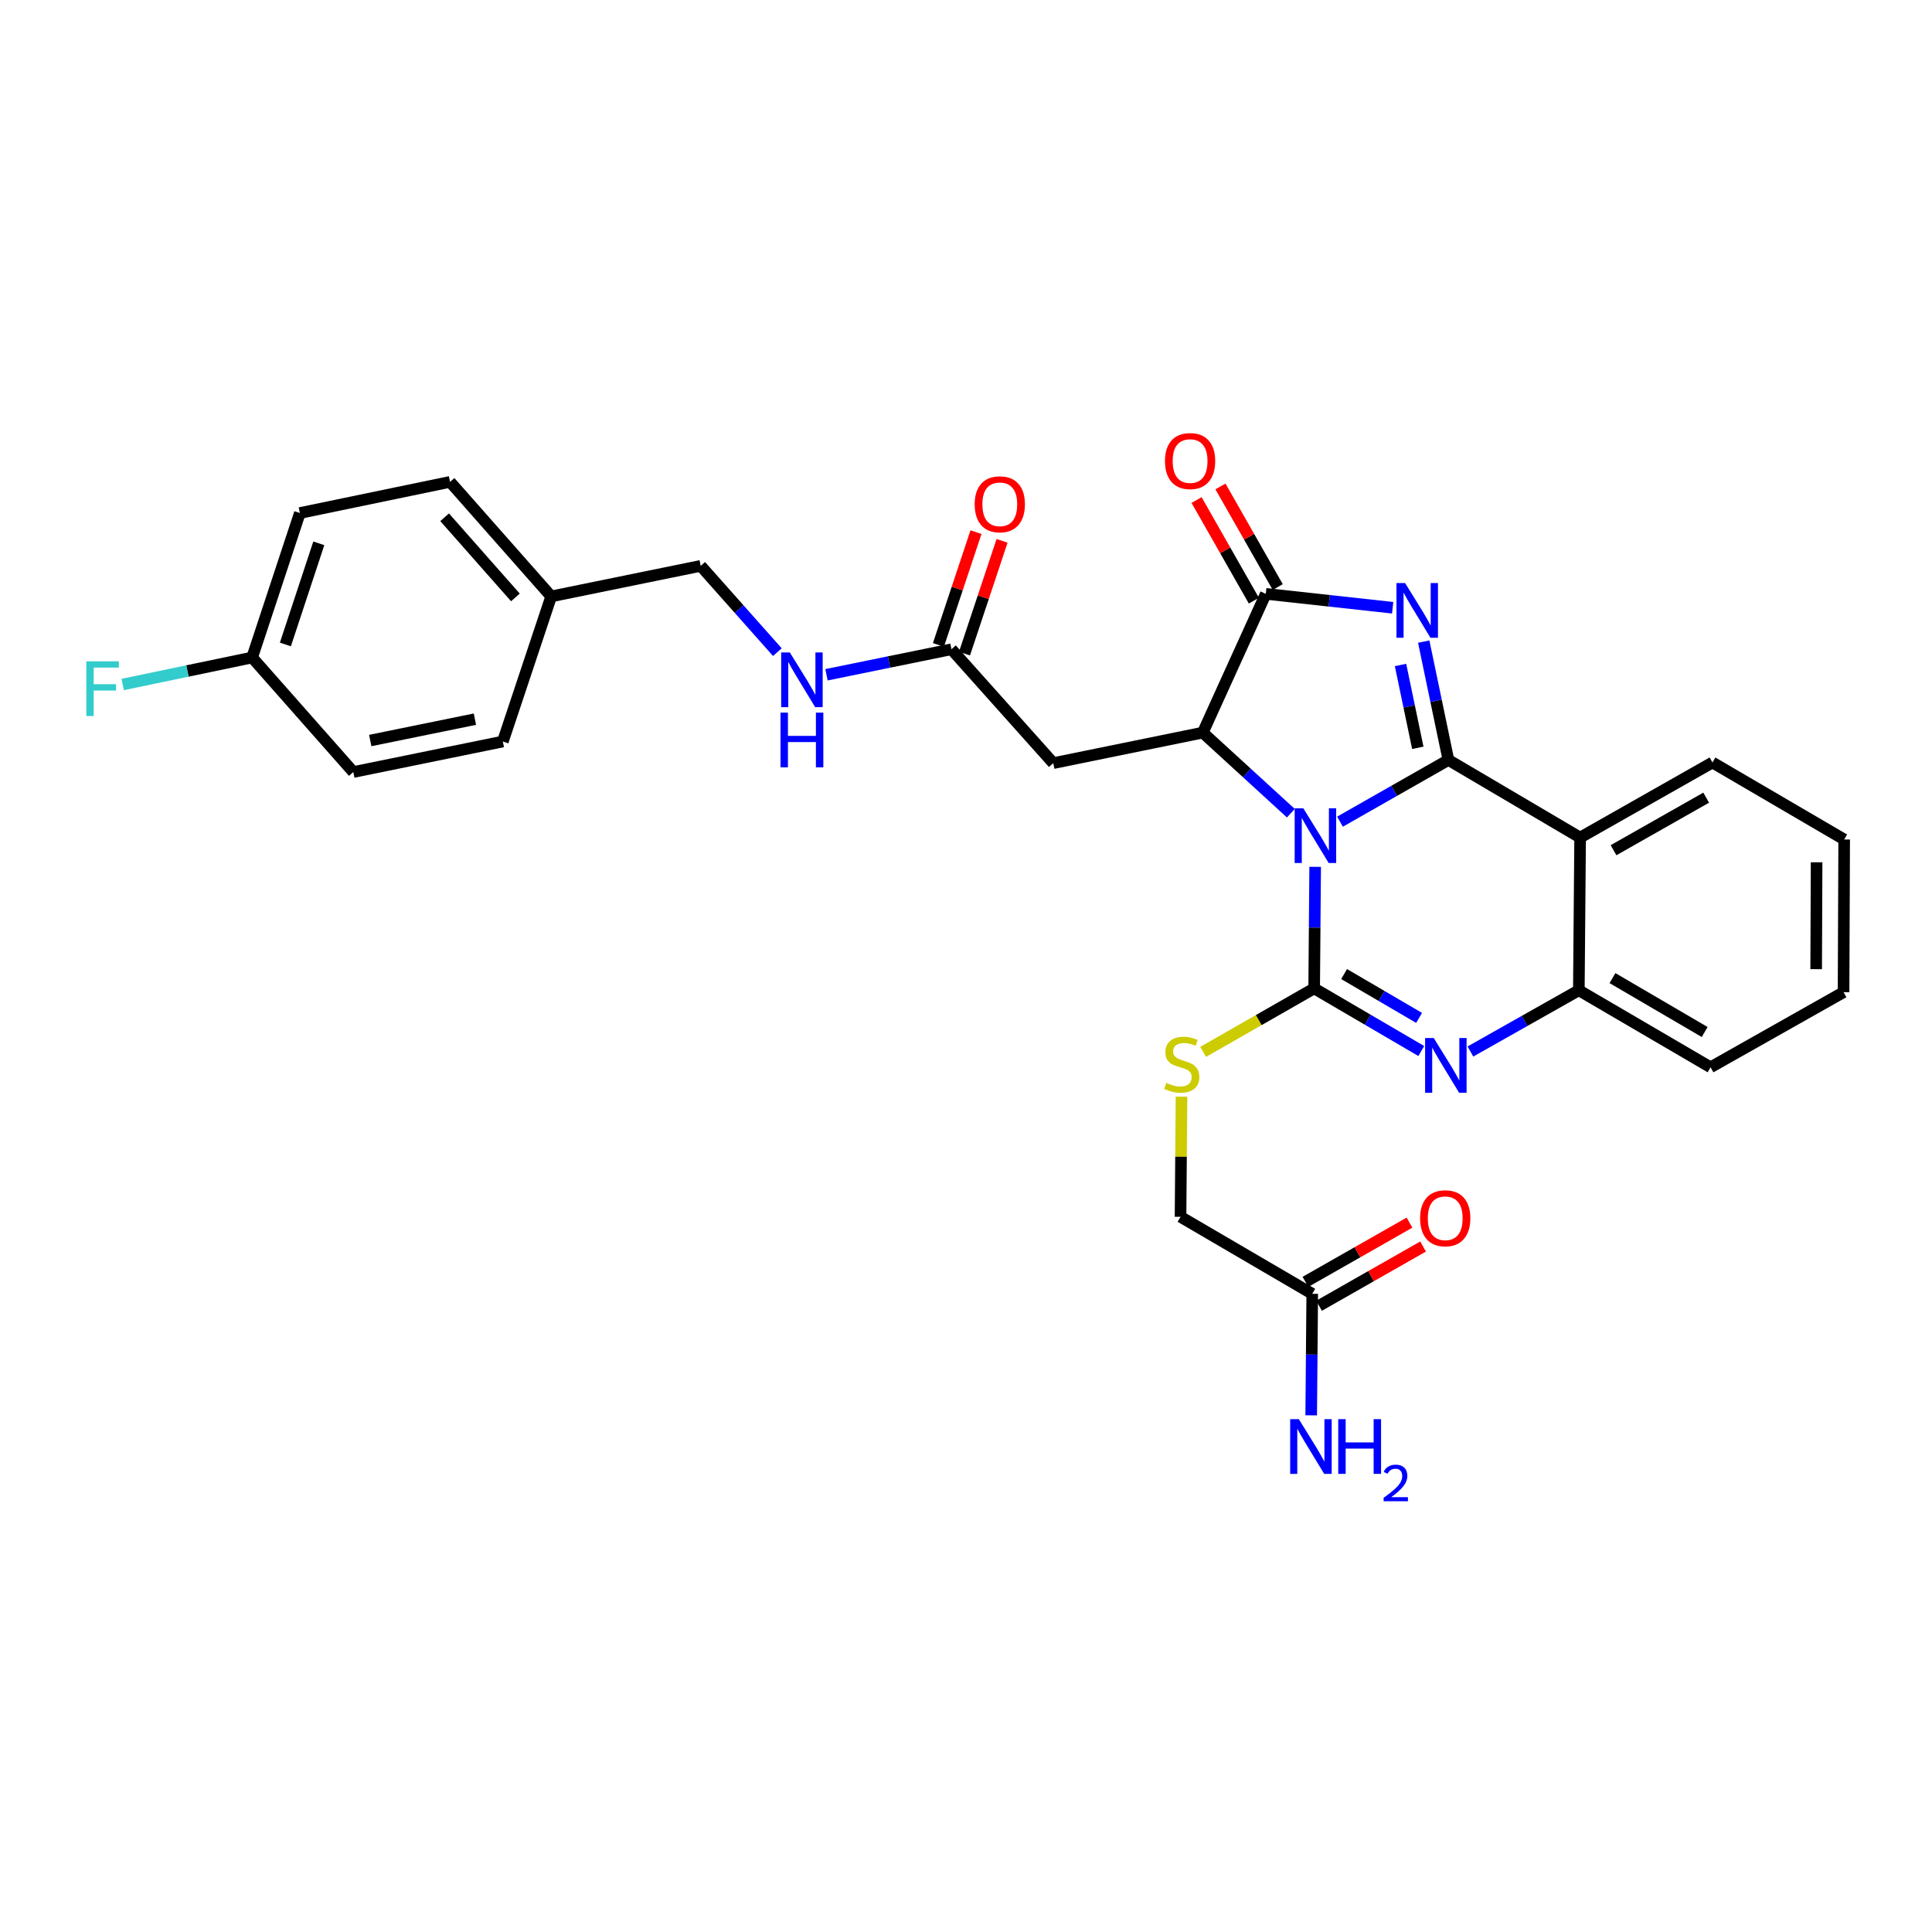 <?xml version='1.0' encoding='iso-8859-1'?>
<svg version='1.1' baseProfile='full'
              xmlns='http://www.w3.org/2000/svg'
                      xmlns:rdkit='http://www.rdkit.org/xml'
                      xmlns:xlink='http://www.w3.org/1999/xlink'
                  xml:space='preserve'
width='1000px' height='1000px' viewBox='0 0 1000 1000'>
<!-- END OF HEADER -->
<rect style='opacity:1.0;fill:#FFFFFF;stroke:none' width='1000' height='1000' x='0' y='0'> </rect>
<path class='bond-0' d='M 693.578,425.297 L 721.637,409.325' style='fill:none;fill-rule:evenodd;stroke:#0000FF;stroke-width:6px;stroke-linecap:butt;stroke-linejoin:miter;stroke-opacity:1' />
<path class='bond-0' d='M 721.637,409.325 L 749.695,393.353' style='fill:none;fill-rule:evenodd;stroke:#000000;stroke-width:6px;stroke-linecap:butt;stroke-linejoin:miter;stroke-opacity:1' />
<path class='bond-1' d='M 680.726,448.674 L 680.468,480.129' style='fill:none;fill-rule:evenodd;stroke:#0000FF;stroke-width:6px;stroke-linecap:butt;stroke-linejoin:miter;stroke-opacity:1' />
<path class='bond-1' d='M 680.468,480.129 L 680.21,511.585' style='fill:none;fill-rule:evenodd;stroke:#000000;stroke-width:6px;stroke-linecap:butt;stroke-linejoin:miter;stroke-opacity:1' />
<path class='bond-3' d='M 668.143,420.903 L 645.354,400.051' style='fill:none;fill-rule:evenodd;stroke:#0000FF;stroke-width:6px;stroke-linecap:butt;stroke-linejoin:miter;stroke-opacity:1' />
<path class='bond-3' d='M 645.354,400.051 L 622.564,379.199' style='fill:none;fill-rule:evenodd;stroke:#000000;stroke-width:6px;stroke-linecap:butt;stroke-linejoin:miter;stroke-opacity:1' />
<path class='bond-2' d='M 749.695,393.353 L 743.305,362.724' style='fill:none;fill-rule:evenodd;stroke:#000000;stroke-width:6px;stroke-linecap:butt;stroke-linejoin:miter;stroke-opacity:1' />
<path class='bond-2' d='M 743.305,362.724 L 736.915,332.094' style='fill:none;fill-rule:evenodd;stroke:#0000FF;stroke-width:6px;stroke-linecap:butt;stroke-linejoin:miter;stroke-opacity:1' />
<path class='bond-2' d='M 733.852,387.07 L 729.379,365.629' style='fill:none;fill-rule:evenodd;stroke:#000000;stroke-width:6px;stroke-linecap:butt;stroke-linejoin:miter;stroke-opacity:1' />
<path class='bond-2' d='M 729.379,365.629 L 724.906,344.188' style='fill:none;fill-rule:evenodd;stroke:#0000FF;stroke-width:6px;stroke-linecap:butt;stroke-linejoin:miter;stroke-opacity:1' />
<path class='bond-6' d='M 749.695,393.353 L 817.868,433.525' style='fill:none;fill-rule:evenodd;stroke:#000000;stroke-width:6px;stroke-linecap:butt;stroke-linejoin:miter;stroke-opacity:1' />
<path class='bond-4' d='M 680.21,511.585 L 707.932,527.796' style='fill:none;fill-rule:evenodd;stroke:#000000;stroke-width:6px;stroke-linecap:butt;stroke-linejoin:miter;stroke-opacity:1' />
<path class='bond-4' d='M 707.932,527.796 L 735.653,544.006' style='fill:none;fill-rule:evenodd;stroke:#0000FF;stroke-width:6px;stroke-linecap:butt;stroke-linejoin:miter;stroke-opacity:1' />
<path class='bond-4' d='M 695.708,504.168 L 715.113,515.515' style='fill:none;fill-rule:evenodd;stroke:#000000;stroke-width:6px;stroke-linecap:butt;stroke-linejoin:miter;stroke-opacity:1' />
<path class='bond-4' d='M 715.113,515.515 L 734.518,526.863' style='fill:none;fill-rule:evenodd;stroke:#0000FF;stroke-width:6px;stroke-linecap:butt;stroke-linejoin:miter;stroke-opacity:1' />
<path class='bond-9' d='M 680.21,511.585 L 651.477,528.02' style='fill:none;fill-rule:evenodd;stroke:#000000;stroke-width:6px;stroke-linecap:butt;stroke-linejoin:miter;stroke-opacity:1' />
<path class='bond-9' d='M 651.477,528.02 L 622.743,544.455' style='fill:none;fill-rule:evenodd;stroke:#CCCC00;stroke-width:6px;stroke-linecap:butt;stroke-linejoin:miter;stroke-opacity:1' />
<path class='bond-30' d='M 720.838,314.566 L 688.005,310.97' style='fill:none;fill-rule:evenodd;stroke:#0000FF;stroke-width:6px;stroke-linecap:butt;stroke-linejoin:miter;stroke-opacity:1' />
<path class='bond-30' d='M 688.005,310.97 L 655.173,307.375' style='fill:none;fill-rule:evenodd;stroke:#000000;stroke-width:6px;stroke-linecap:butt;stroke-linejoin:miter;stroke-opacity:1' />
<path class='bond-5' d='M 622.564,379.199 L 655.173,307.375' style='fill:none;fill-rule:evenodd;stroke:#000000;stroke-width:6px;stroke-linecap:butt;stroke-linejoin:miter;stroke-opacity:1' />
<path class='bond-8' d='M 622.564,379.199 L 545.169,394.997' style='fill:none;fill-rule:evenodd;stroke:#000000;stroke-width:6px;stroke-linecap:butt;stroke-linejoin:miter;stroke-opacity:1' />
<path class='bond-7' d='M 761.084,544.259 L 789.144,528.412' style='fill:none;fill-rule:evenodd;stroke:#0000FF;stroke-width:6px;stroke-linecap:butt;stroke-linejoin:miter;stroke-opacity:1' />
<path class='bond-7' d='M 789.144,528.412 L 817.204,512.565' style='fill:none;fill-rule:evenodd;stroke:#000000;stroke-width:6px;stroke-linecap:butt;stroke-linejoin:miter;stroke-opacity:1' />
<path class='bond-12' d='M 661.354,303.855 L 646.528,277.818' style='fill:none;fill-rule:evenodd;stroke:#000000;stroke-width:6px;stroke-linecap:butt;stroke-linejoin:miter;stroke-opacity:1' />
<path class='bond-12' d='M 646.528,277.818 L 631.702,251.782' style='fill:none;fill-rule:evenodd;stroke:#FF0000;stroke-width:6px;stroke-linecap:butt;stroke-linejoin:miter;stroke-opacity:1' />
<path class='bond-12' d='M 648.992,310.894 L 634.166,284.858' style='fill:none;fill-rule:evenodd;stroke:#000000;stroke-width:6px;stroke-linecap:butt;stroke-linejoin:miter;stroke-opacity:1' />
<path class='bond-12' d='M 634.166,284.858 L 619.34,258.821' style='fill:none;fill-rule:evenodd;stroke:#FF0000;stroke-width:6px;stroke-linecap:butt;stroke-linejoin:miter;stroke-opacity:1' />
<path class='bond-20' d='M 817.868,433.525 L 886.373,394.665' style='fill:none;fill-rule:evenodd;stroke:#000000;stroke-width:6px;stroke-linecap:butt;stroke-linejoin:miter;stroke-opacity:1' />
<path class='bond-20' d='M 835.163,440.07 L 883.116,412.868' style='fill:none;fill-rule:evenodd;stroke:#000000;stroke-width:6px;stroke-linecap:butt;stroke-linejoin:miter;stroke-opacity:1' />
<path class='bond-31' d='M 817.868,433.525 L 817.204,512.565' style='fill:none;fill-rule:evenodd;stroke:#000000;stroke-width:6px;stroke-linecap:butt;stroke-linejoin:miter;stroke-opacity:1' />
<path class='bond-27' d='M 817.204,512.565 L 885.385,552.429' style='fill:none;fill-rule:evenodd;stroke:#000000;stroke-width:6px;stroke-linecap:butt;stroke-linejoin:miter;stroke-opacity:1' />
<path class='bond-27' d='M 834.611,506.264 L 882.338,534.168' style='fill:none;fill-rule:evenodd;stroke:#000000;stroke-width:6px;stroke-linecap:butt;stroke-linejoin:miter;stroke-opacity:1' />
<path class='bond-10' d='M 545.169,394.997 L 492.478,336.055' style='fill:none;fill-rule:evenodd;stroke:#000000;stroke-width:6px;stroke-linecap:butt;stroke-linejoin:miter;stroke-opacity:1' />
<path class='bond-16' d='M 611.551,567.633 L 611.296,598.729' style='fill:none;fill-rule:evenodd;stroke:#CCCC00;stroke-width:6px;stroke-linecap:butt;stroke-linejoin:miter;stroke-opacity:1' />
<path class='bond-16' d='M 611.296,598.729 L 611.042,629.824' style='fill:none;fill-rule:evenodd;stroke:#000000;stroke-width:6px;stroke-linecap:butt;stroke-linejoin:miter;stroke-opacity:1' />
<path class='bond-13' d='M 492.478,336.055 L 460.134,342.66' style='fill:none;fill-rule:evenodd;stroke:#000000;stroke-width:6px;stroke-linecap:butt;stroke-linejoin:miter;stroke-opacity:1' />
<path class='bond-13' d='M 460.134,342.66 L 427.789,349.265' style='fill:none;fill-rule:evenodd;stroke:#0000FF;stroke-width:6px;stroke-linecap:butt;stroke-linejoin:miter;stroke-opacity:1' />
<path class='bond-14' d='M 499.227,338.303 L 508.946,309.116' style='fill:none;fill-rule:evenodd;stroke:#000000;stroke-width:6px;stroke-linecap:butt;stroke-linejoin:miter;stroke-opacity:1' />
<path class='bond-14' d='M 508.946,309.116 L 518.666,279.93' style='fill:none;fill-rule:evenodd;stroke:#FF0000;stroke-width:6px;stroke-linecap:butt;stroke-linejoin:miter;stroke-opacity:1' />
<path class='bond-14' d='M 485.73,333.808 L 495.449,304.622' style='fill:none;fill-rule:evenodd;stroke:#000000;stroke-width:6px;stroke-linecap:butt;stroke-linejoin:miter;stroke-opacity:1' />
<path class='bond-14' d='M 495.449,304.622 L 505.169,275.435' style='fill:none;fill-rule:evenodd;stroke:#FF0000;stroke-width:6px;stroke-linecap:butt;stroke-linejoin:miter;stroke-opacity:1' />
<path class='bond-11' d='M 679.214,669.672 L 611.042,629.824' style='fill:none;fill-rule:evenodd;stroke:#000000;stroke-width:6px;stroke-linecap:butt;stroke-linejoin:miter;stroke-opacity:1' />
<path class='bond-15' d='M 682.733,675.854 L 709.658,660.526' style='fill:none;fill-rule:evenodd;stroke:#000000;stroke-width:6px;stroke-linecap:butt;stroke-linejoin:miter;stroke-opacity:1' />
<path class='bond-15' d='M 709.658,660.526 L 736.582,645.198' style='fill:none;fill-rule:evenodd;stroke:#FF0000;stroke-width:6px;stroke-linecap:butt;stroke-linejoin:miter;stroke-opacity:1' />
<path class='bond-15' d='M 675.695,663.491 L 702.62,648.163' style='fill:none;fill-rule:evenodd;stroke:#000000;stroke-width:6px;stroke-linecap:butt;stroke-linejoin:miter;stroke-opacity:1' />
<path class='bond-15' d='M 702.62,648.163 L 729.544,632.835' style='fill:none;fill-rule:evenodd;stroke:#FF0000;stroke-width:6px;stroke-linecap:butt;stroke-linejoin:miter;stroke-opacity:1' />
<path class='bond-17' d='M 679.214,669.672 L 678.944,701.124' style='fill:none;fill-rule:evenodd;stroke:#000000;stroke-width:6px;stroke-linecap:butt;stroke-linejoin:miter;stroke-opacity:1' />
<path class='bond-17' d='M 678.944,701.124 L 678.673,732.576' style='fill:none;fill-rule:evenodd;stroke:#0000FF;stroke-width:6px;stroke-linecap:butt;stroke-linejoin:miter;stroke-opacity:1' />
<path class='bond-18' d='M 402.362,337.55 L 382.527,315.219' style='fill:none;fill-rule:evenodd;stroke:#0000FF;stroke-width:6px;stroke-linecap:butt;stroke-linejoin:miter;stroke-opacity:1' />
<path class='bond-18' d='M 382.527,315.219 L 362.692,292.888' style='fill:none;fill-rule:evenodd;stroke:#000000;stroke-width:6px;stroke-linecap:butt;stroke-linejoin:miter;stroke-opacity:1' />
<path class='bond-21' d='M 362.692,292.888 L 285.296,308.702' style='fill:none;fill-rule:evenodd;stroke:#000000;stroke-width:6px;stroke-linecap:butt;stroke-linejoin:miter;stroke-opacity:1' />
<path class='bond-19' d='M 130.504,340.323 L 155.21,265.543' style='fill:none;fill-rule:evenodd;stroke:#000000;stroke-width:6px;stroke-linecap:butt;stroke-linejoin:miter;stroke-opacity:1' />
<path class='bond-19' d='M 147.718,333.569 L 165.012,281.223' style='fill:none;fill-rule:evenodd;stroke:#000000;stroke-width:6px;stroke-linecap:butt;stroke-linejoin:miter;stroke-opacity:1' />
<path class='bond-22' d='M 130.504,340.323 L 97.005,347.308' style='fill:none;fill-rule:evenodd;stroke:#000000;stroke-width:6px;stroke-linecap:butt;stroke-linejoin:miter;stroke-opacity:1' />
<path class='bond-22' d='M 97.005,347.308 L 63.505,354.293' style='fill:none;fill-rule:evenodd;stroke:#33CCCC;stroke-width:6px;stroke-linecap:butt;stroke-linejoin:miter;stroke-opacity:1' />
<path class='bond-33' d='M 130.504,340.323 L 182.871,399.605' style='fill:none;fill-rule:evenodd;stroke:#000000;stroke-width:6px;stroke-linecap:butt;stroke-linejoin:miter;stroke-opacity:1' />
<path class='bond-28' d='M 886.373,394.665 L 954.545,434.521' style='fill:none;fill-rule:evenodd;stroke:#000000;stroke-width:6px;stroke-linecap:butt;stroke-linejoin:miter;stroke-opacity:1' />
<path class='bond-25' d='M 285.296,308.702 L 260.267,383.806' style='fill:none;fill-rule:evenodd;stroke:#000000;stroke-width:6px;stroke-linecap:butt;stroke-linejoin:miter;stroke-opacity:1' />
<path class='bond-26' d='M 285.296,308.702 L 232.945,249.421' style='fill:none;fill-rule:evenodd;stroke:#000000;stroke-width:6px;stroke-linecap:butt;stroke-linejoin:miter;stroke-opacity:1' />
<path class='bond-26' d='M 266.78,309.227 L 230.135,267.729' style='fill:none;fill-rule:evenodd;stroke:#000000;stroke-width:6px;stroke-linecap:butt;stroke-linejoin:miter;stroke-opacity:1' />
<path class='bond-23' d='M 182.871,399.605 L 260.267,383.806' style='fill:none;fill-rule:evenodd;stroke:#000000;stroke-width:6px;stroke-linecap:butt;stroke-linejoin:miter;stroke-opacity:1' />
<path class='bond-23' d='M 191.635,383.297 L 245.812,372.238' style='fill:none;fill-rule:evenodd;stroke:#000000;stroke-width:6px;stroke-linecap:butt;stroke-linejoin:miter;stroke-opacity:1' />
<path class='bond-24' d='M 155.21,265.543 L 232.945,249.421' style='fill:none;fill-rule:evenodd;stroke:#000000;stroke-width:6px;stroke-linecap:butt;stroke-linejoin:miter;stroke-opacity:1' />
<path class='bond-29' d='M 885.385,552.429 L 954.221,513.553' style='fill:none;fill-rule:evenodd;stroke:#000000;stroke-width:6px;stroke-linecap:butt;stroke-linejoin:miter;stroke-opacity:1' />
<path class='bond-32' d='M 954.545,434.521 L 954.221,513.553' style='fill:none;fill-rule:evenodd;stroke:#000000;stroke-width:6px;stroke-linecap:butt;stroke-linejoin:miter;stroke-opacity:1' />
<path class='bond-32' d='M 940.271,446.317 L 940.044,501.64' style='fill:none;fill-rule:evenodd;stroke:#000000;stroke-width:6px;stroke-linecap:butt;stroke-linejoin:miter;stroke-opacity:1' />
<path  class='atom-0' d='M 674.598 418.377
L 683.878 433.377
Q 684.798 434.857, 686.278 437.537
Q 687.758 440.217, 687.838 440.377
L 687.838 418.377
L 691.598 418.377
L 691.598 446.697
L 687.718 446.697
L 677.758 430.297
Q 676.598 428.377, 675.358 426.177
Q 674.158 423.977, 673.798 423.297
L 673.798 446.697
L 670.118 446.697
L 670.118 418.377
L 674.598 418.377
' fill='#0000FF'/>
<path  class='atom-3' d='M 727.289 301.797
L 736.569 316.797
Q 737.489 318.277, 738.969 320.957
Q 740.449 323.637, 740.529 323.797
L 740.529 301.797
L 744.289 301.797
L 744.289 330.117
L 740.409 330.117
L 730.449 313.717
Q 729.289 311.797, 728.049 309.597
Q 726.849 307.397, 726.489 306.717
L 726.489 330.117
L 722.809 330.117
L 722.809 301.797
L 727.289 301.797
' fill='#0000FF'/>
<path  class='atom-5' d='M 742.107 537.281
L 751.387 552.281
Q 752.307 553.761, 753.787 556.441
Q 755.267 559.121, 755.347 559.281
L 755.347 537.281
L 759.107 537.281
L 759.107 565.601
L 755.227 565.601
L 745.267 549.201
Q 744.107 547.281, 742.867 545.081
Q 741.667 542.881, 741.307 542.201
L 741.307 565.601
L 737.627 565.601
L 737.627 537.281
L 742.107 537.281
' fill='#0000FF'/>
<path  class='atom-10' d='M 603.69 560.497
Q 604.01 560.617, 605.33 561.177
Q 606.65 561.737, 608.09 562.097
Q 609.57 562.417, 611.01 562.417
Q 613.69 562.417, 615.25 561.137
Q 616.81 559.817, 616.81 557.537
Q 616.81 555.977, 616.01 555.017
Q 615.25 554.057, 614.05 553.537
Q 612.85 553.017, 610.85 552.417
Q 608.33 551.657, 606.81 550.937
Q 605.33 550.217, 604.25 548.697
Q 603.21 547.177, 603.21 544.617
Q 603.21 541.057, 605.61 538.857
Q 608.05 536.657, 612.85 536.657
Q 616.13 536.657, 619.85 538.217
L 618.93 541.297
Q 615.53 539.897, 612.97 539.897
Q 610.21 539.897, 608.69 541.057
Q 607.17 542.177, 607.21 544.137
Q 607.21 545.657, 607.97 546.577
Q 608.77 547.497, 609.89 548.017
Q 611.05 548.537, 612.97 549.137
Q 615.53 549.937, 617.05 550.737
Q 618.57 551.537, 619.65 553.177
Q 620.77 554.777, 620.77 557.537
Q 620.77 561.457, 618.13 563.577
Q 615.53 565.657, 611.17 565.657
Q 608.65 565.657, 606.73 565.097
Q 604.85 564.577, 602.61 563.657
L 603.69 560.497
' fill='#CCCC00'/>
<path  class='atom-13' d='M 602.989 238.642
Q 602.989 231.842, 606.349 228.042
Q 609.709 224.242, 615.989 224.242
Q 622.269 224.242, 625.629 228.042
Q 628.989 231.842, 628.989 238.642
Q 628.989 245.522, 625.589 249.442
Q 622.189 253.322, 615.989 253.322
Q 609.749 253.322, 606.349 249.442
Q 602.989 245.562, 602.989 238.642
M 615.989 250.122
Q 620.309 250.122, 622.629 247.242
Q 624.989 244.322, 624.989 238.642
Q 624.989 233.082, 622.629 230.282
Q 620.309 227.442, 615.989 227.442
Q 611.669 227.442, 609.309 230.242
Q 606.989 233.042, 606.989 238.642
Q 606.989 244.362, 609.309 247.242
Q 611.669 250.122, 615.989 250.122
' fill='#FF0000'/>
<path  class='atom-14' d='M 408.814 337.702
L 418.094 352.702
Q 419.014 354.182, 420.494 356.862
Q 421.974 359.542, 422.054 359.702
L 422.054 337.702
L 425.814 337.702
L 425.814 366.022
L 421.934 366.022
L 411.974 349.622
Q 410.814 347.702, 409.574 345.502
Q 408.374 343.302, 408.014 342.622
L 408.014 366.022
L 404.334 366.022
L 404.334 337.702
L 408.814 337.702
' fill='#0000FF'/>
<path  class='atom-14' d='M 403.994 368.854
L 407.834 368.854
L 407.834 380.894
L 422.314 380.894
L 422.314 368.854
L 426.154 368.854
L 426.154 397.174
L 422.314 397.174
L 422.314 384.094
L 407.834 384.094
L 407.834 397.174
L 403.994 397.174
L 403.994 368.854
' fill='#0000FF'/>
<path  class='atom-15' d='M 504.492 261.023
Q 504.492 254.223, 507.852 250.423
Q 511.212 246.623, 517.492 246.623
Q 523.772 246.623, 527.132 250.423
Q 530.492 254.223, 530.492 261.023
Q 530.492 267.903, 527.092 271.823
Q 523.692 275.703, 517.492 275.703
Q 511.252 275.703, 507.852 271.823
Q 504.492 267.943, 504.492 261.023
M 517.492 272.503
Q 521.812 272.503, 524.132 269.623
Q 526.492 266.703, 526.492 261.023
Q 526.492 255.463, 524.132 252.663
Q 521.812 249.823, 517.492 249.823
Q 513.172 249.823, 510.812 252.623
Q 508.492 255.423, 508.492 261.023
Q 508.492 266.743, 510.812 269.623
Q 513.172 272.503, 517.492 272.503
' fill='#FF0000'/>
<path  class='atom-16' d='M 735.043 630.568
Q 735.043 623.768, 738.403 619.968
Q 741.763 616.168, 748.043 616.168
Q 754.323 616.168, 757.683 619.968
Q 761.043 623.768, 761.043 630.568
Q 761.043 637.448, 757.643 641.368
Q 754.243 645.248, 748.043 645.248
Q 741.803 645.248, 738.403 641.368
Q 735.043 637.488, 735.043 630.568
M 748.043 642.048
Q 752.363 642.048, 754.683 639.168
Q 757.043 636.248, 757.043 630.568
Q 757.043 625.008, 754.683 622.208
Q 752.363 619.368, 748.043 619.368
Q 743.723 619.368, 741.363 622.168
Q 739.043 624.968, 739.043 630.568
Q 739.043 636.288, 741.363 639.168
Q 743.723 642.048, 748.043 642.048
' fill='#FF0000'/>
<path  class='atom-18' d='M 672.275 734.552
L 681.555 749.552
Q 682.475 751.032, 683.955 753.712
Q 685.435 756.392, 685.515 756.552
L 685.515 734.552
L 689.275 734.552
L 689.275 762.872
L 685.395 762.872
L 675.435 746.472
Q 674.275 744.552, 673.035 742.352
Q 671.835 740.152, 671.475 739.472
L 671.475 762.872
L 667.795 762.872
L 667.795 734.552
L 672.275 734.552
' fill='#0000FF'/>
<path  class='atom-18' d='M 692.675 734.552
L 696.515 734.552
L 696.515 746.592
L 710.995 746.592
L 710.995 734.552
L 714.835 734.552
L 714.835 762.872
L 710.995 762.872
L 710.995 749.792
L 696.515 749.792
L 696.515 762.872
L 692.675 762.872
L 692.675 734.552
' fill='#0000FF'/>
<path  class='atom-18' d='M 716.208 761.878
Q 716.894 760.11, 718.531 759.133
Q 720.168 758.13, 722.438 758.13
Q 725.263 758.13, 726.847 759.661
Q 728.431 761.192, 728.431 763.911
Q 728.431 766.683, 726.372 769.27
Q 724.339 771.858, 720.115 774.92
L 728.748 774.92
L 728.748 777.032
L 716.155 777.032
L 716.155 775.263
Q 719.64 772.782, 721.699 770.934
Q 723.784 769.086, 724.788 767.422
Q 725.791 765.759, 725.791 764.043
Q 725.791 762.248, 724.893 761.245
Q 723.996 760.242, 722.438 760.242
Q 720.933 760.242, 719.93 760.849
Q 718.927 761.456, 718.214 762.802
L 716.208 761.878
' fill='#0000FF'/>
<path  class='atom-23' d='M 44.689 342.301
L 61.529 342.301
L 61.529 345.541
L 48.489 345.541
L 48.489 354.141
L 60.089 354.141
L 60.089 357.421
L 48.489 357.421
L 48.489 370.621
L 44.689 370.621
L 44.689 342.301
' fill='#33CCCC'/>
</svg>
